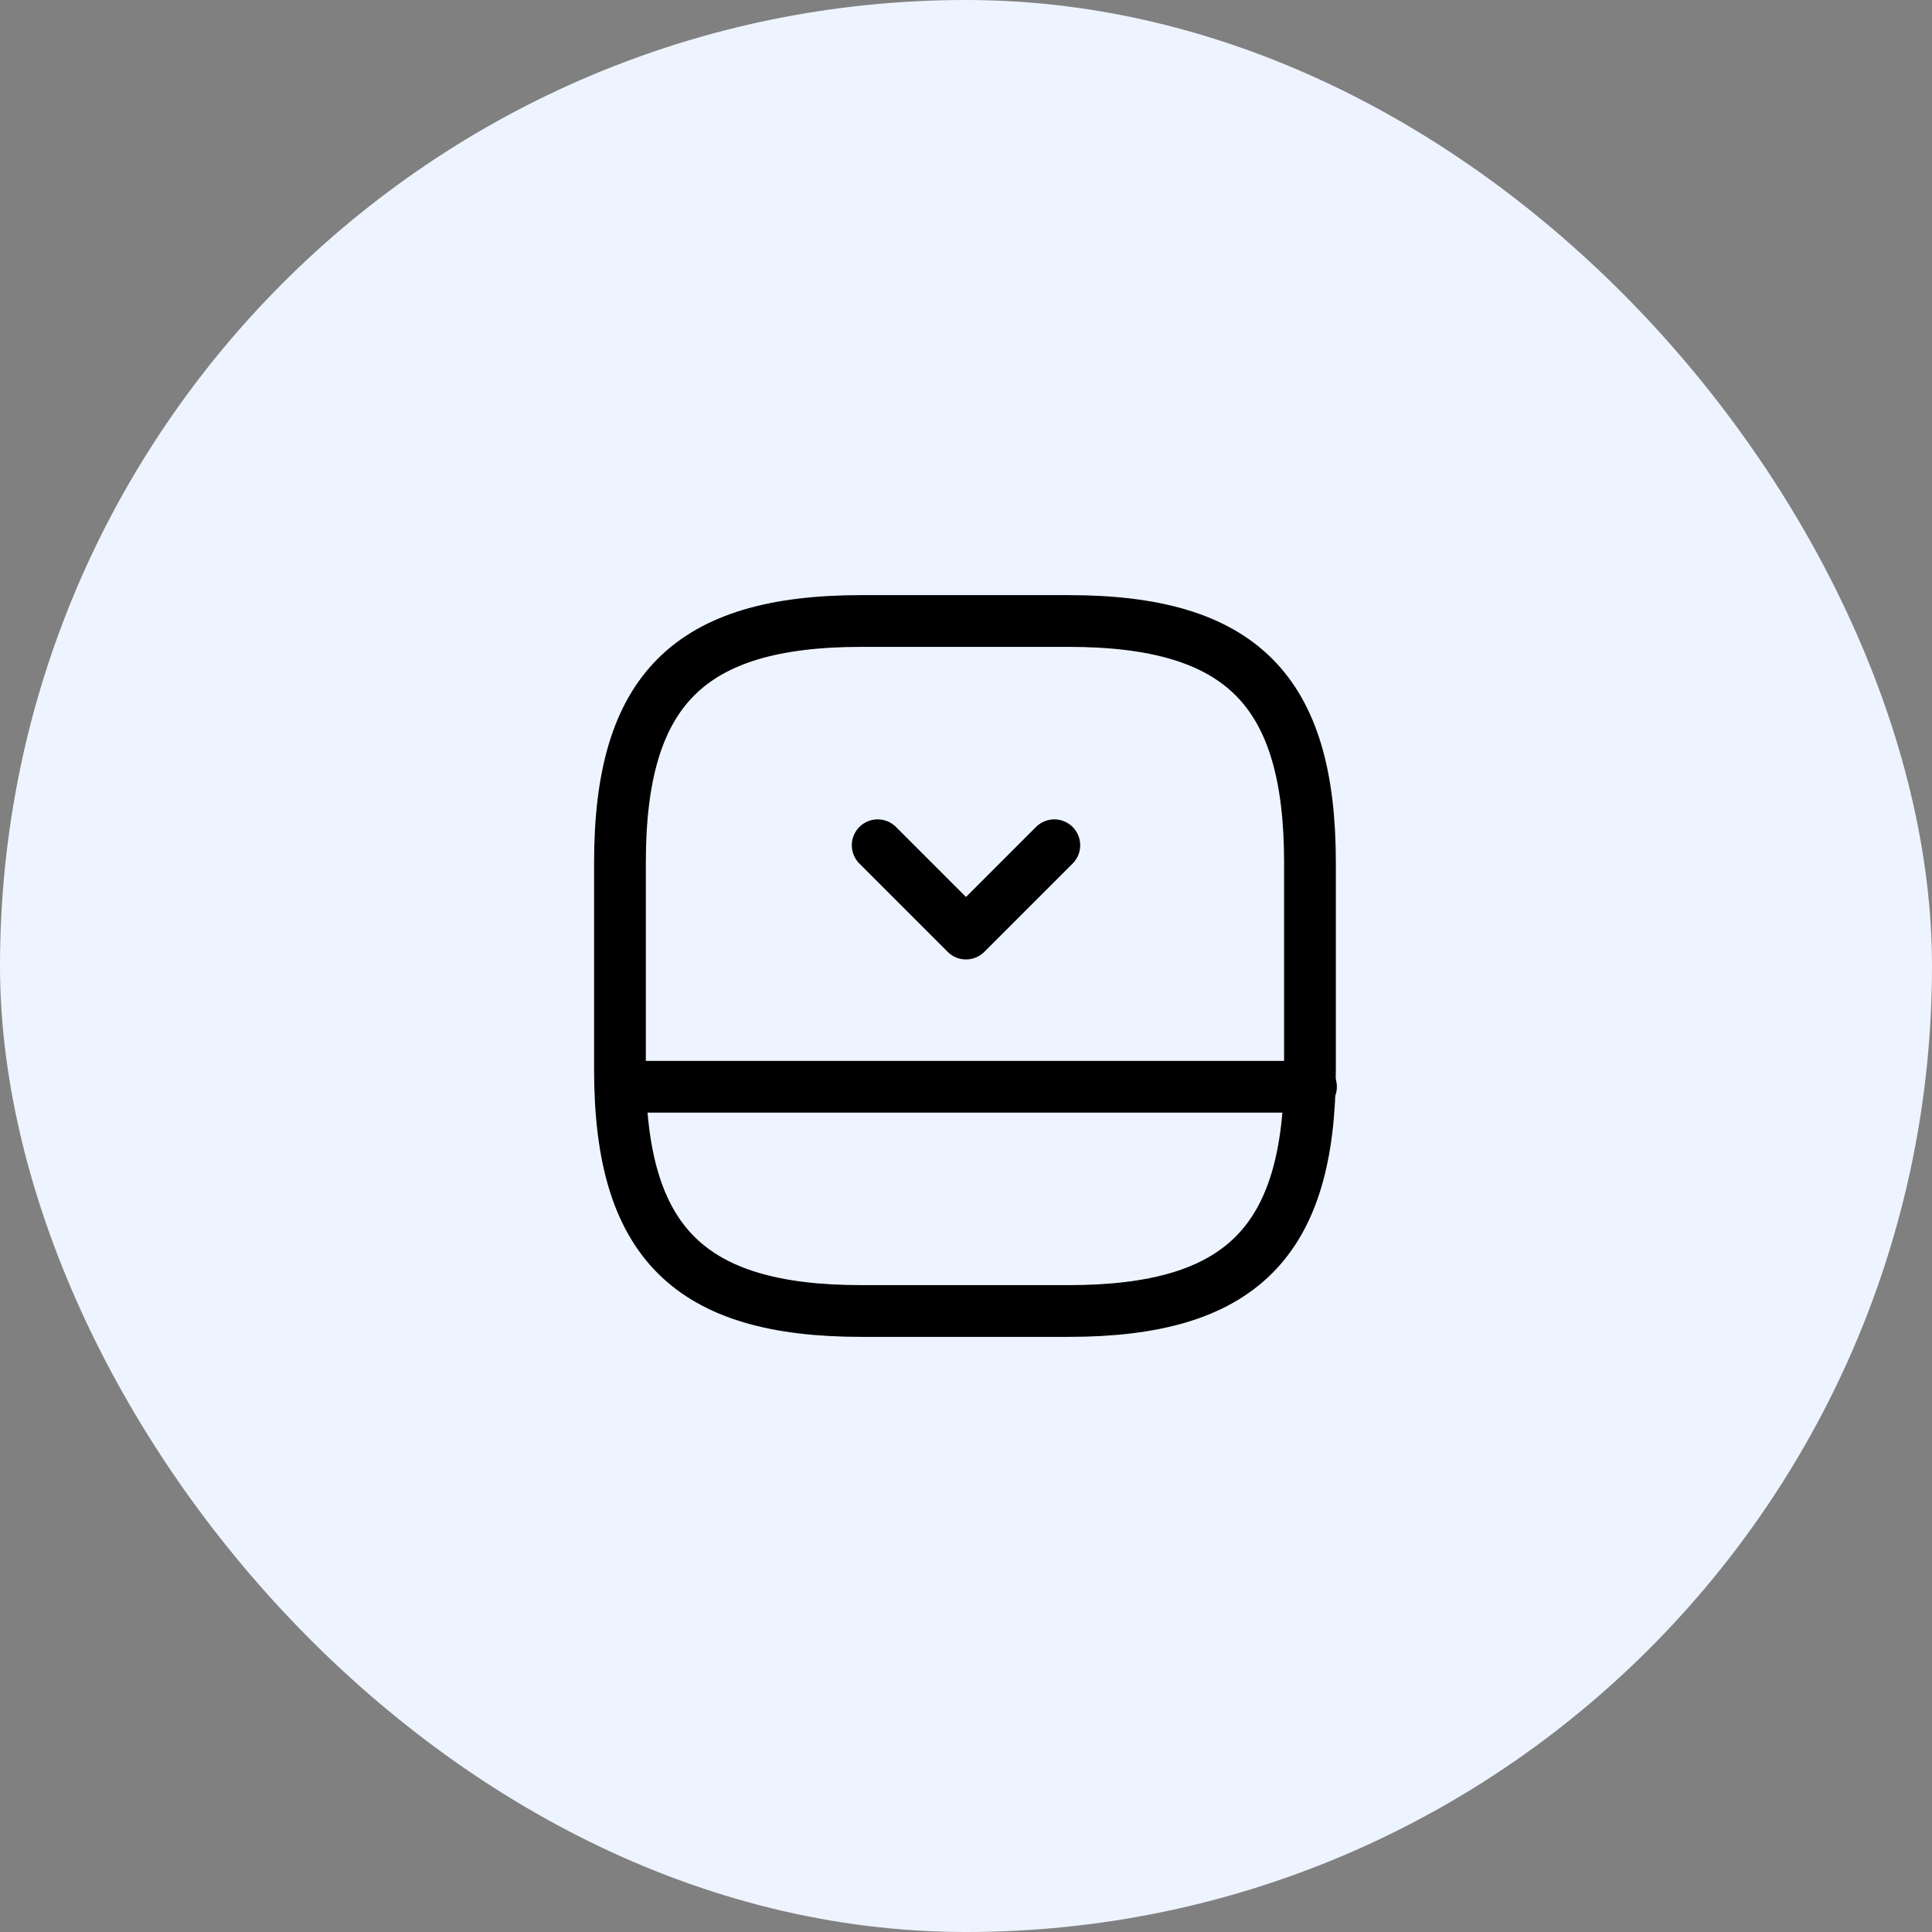 <?xml version="1.0" encoding="UTF-8"?>
<svg xmlns="http://www.w3.org/2000/svg" width="56" height="56" viewBox="0 0 56 56" fill="none">
  <rect x="0" y="0" width="56" height="56" fill="#808080" stroke="none"/>
  <rect width="56" height="56" rx="28" fill="#EDF4FF"></rect>
  <path d="M37.97 31V25C37.97 20 35.97 18 30.97 18H24.97C19.97 18 17.97 20 17.97 25V31C17.97 36 19.97 38 24.97 38H30.97C35.97 38 37.97 36 37.97 31Z" stroke="black" stroke-width="1.5" stroke-linecap="round" stroke-linejoin="round"></path>
  <path d="M38 31.5H18" stroke="black" stroke-width="1.5" stroke-linecap="round" stroke-linejoin="round"></path>
  <path d="M30.56 24.5L28 27.06L25.44 24.5" stroke="black" stroke-width="1.5" stroke-linecap="round" stroke-linejoin="round"></path>
</svg>
